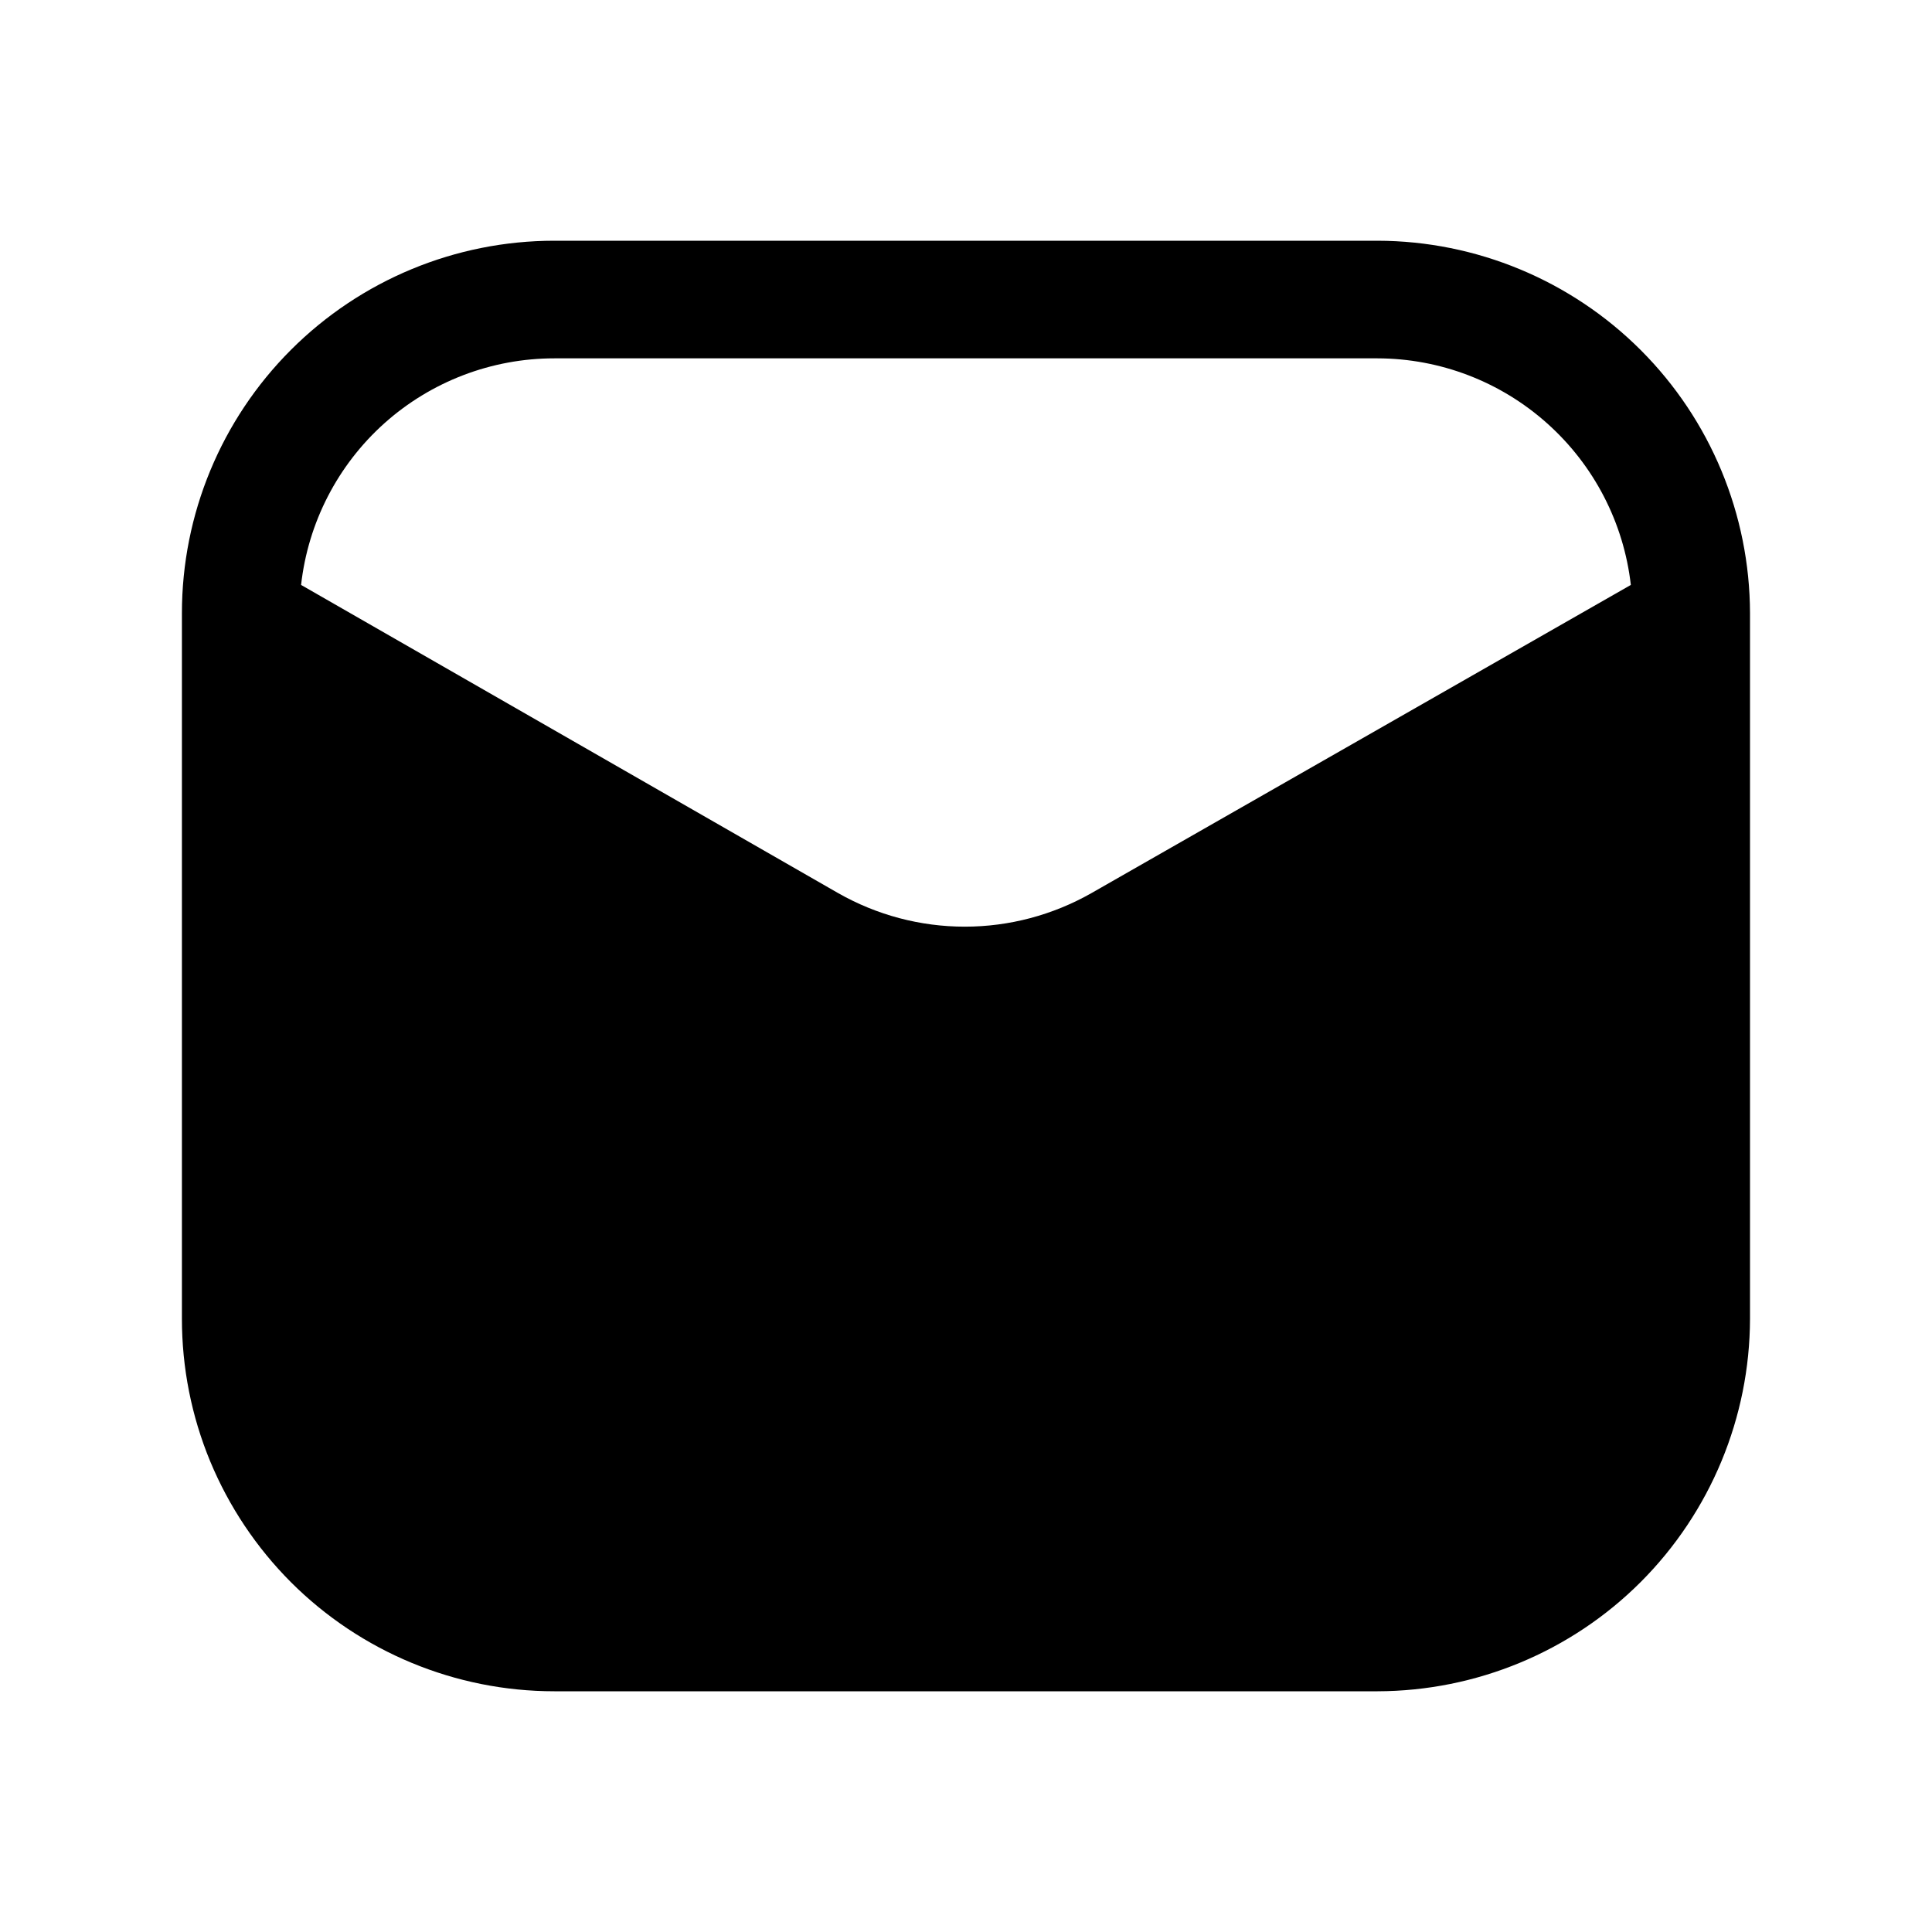 <?xml version="1.0" encoding="UTF-8"?> <svg xmlns="http://www.w3.org/2000/svg" width="25" height="25" viewBox="0 0 25 25" fill="none"><path d="M17.826 3.115H7.173C5.895 3.115 4.669 3.623 3.765 4.527C2.861 5.431 2.354 6.656 2.354 7.934V17.066C2.354 17.699 2.478 18.325 2.72 18.91C2.963 19.495 3.318 20.026 3.765 20.474C4.669 21.377 5.895 21.885 7.173 21.885H17.826C19.103 21.882 20.328 21.374 21.231 20.471C22.134 19.567 22.642 18.343 22.645 17.066V7.934C22.642 6.657 22.134 5.433 21.231 4.53C20.328 3.627 19.103 3.118 17.826 3.115ZM14.123 11.557C13.623 11.841 13.059 11.991 12.484 11.991C11.909 11.991 11.345 11.841 10.846 11.557L3.896 7.569C3.986 6.763 4.37 6.018 4.974 5.477C5.579 4.936 6.362 4.637 7.173 4.637H17.826C18.637 4.639 19.418 4.939 20.022 5.48C20.626 6.02 21.011 6.764 21.103 7.569L14.123 11.557Z" fill="black"></path></svg> 